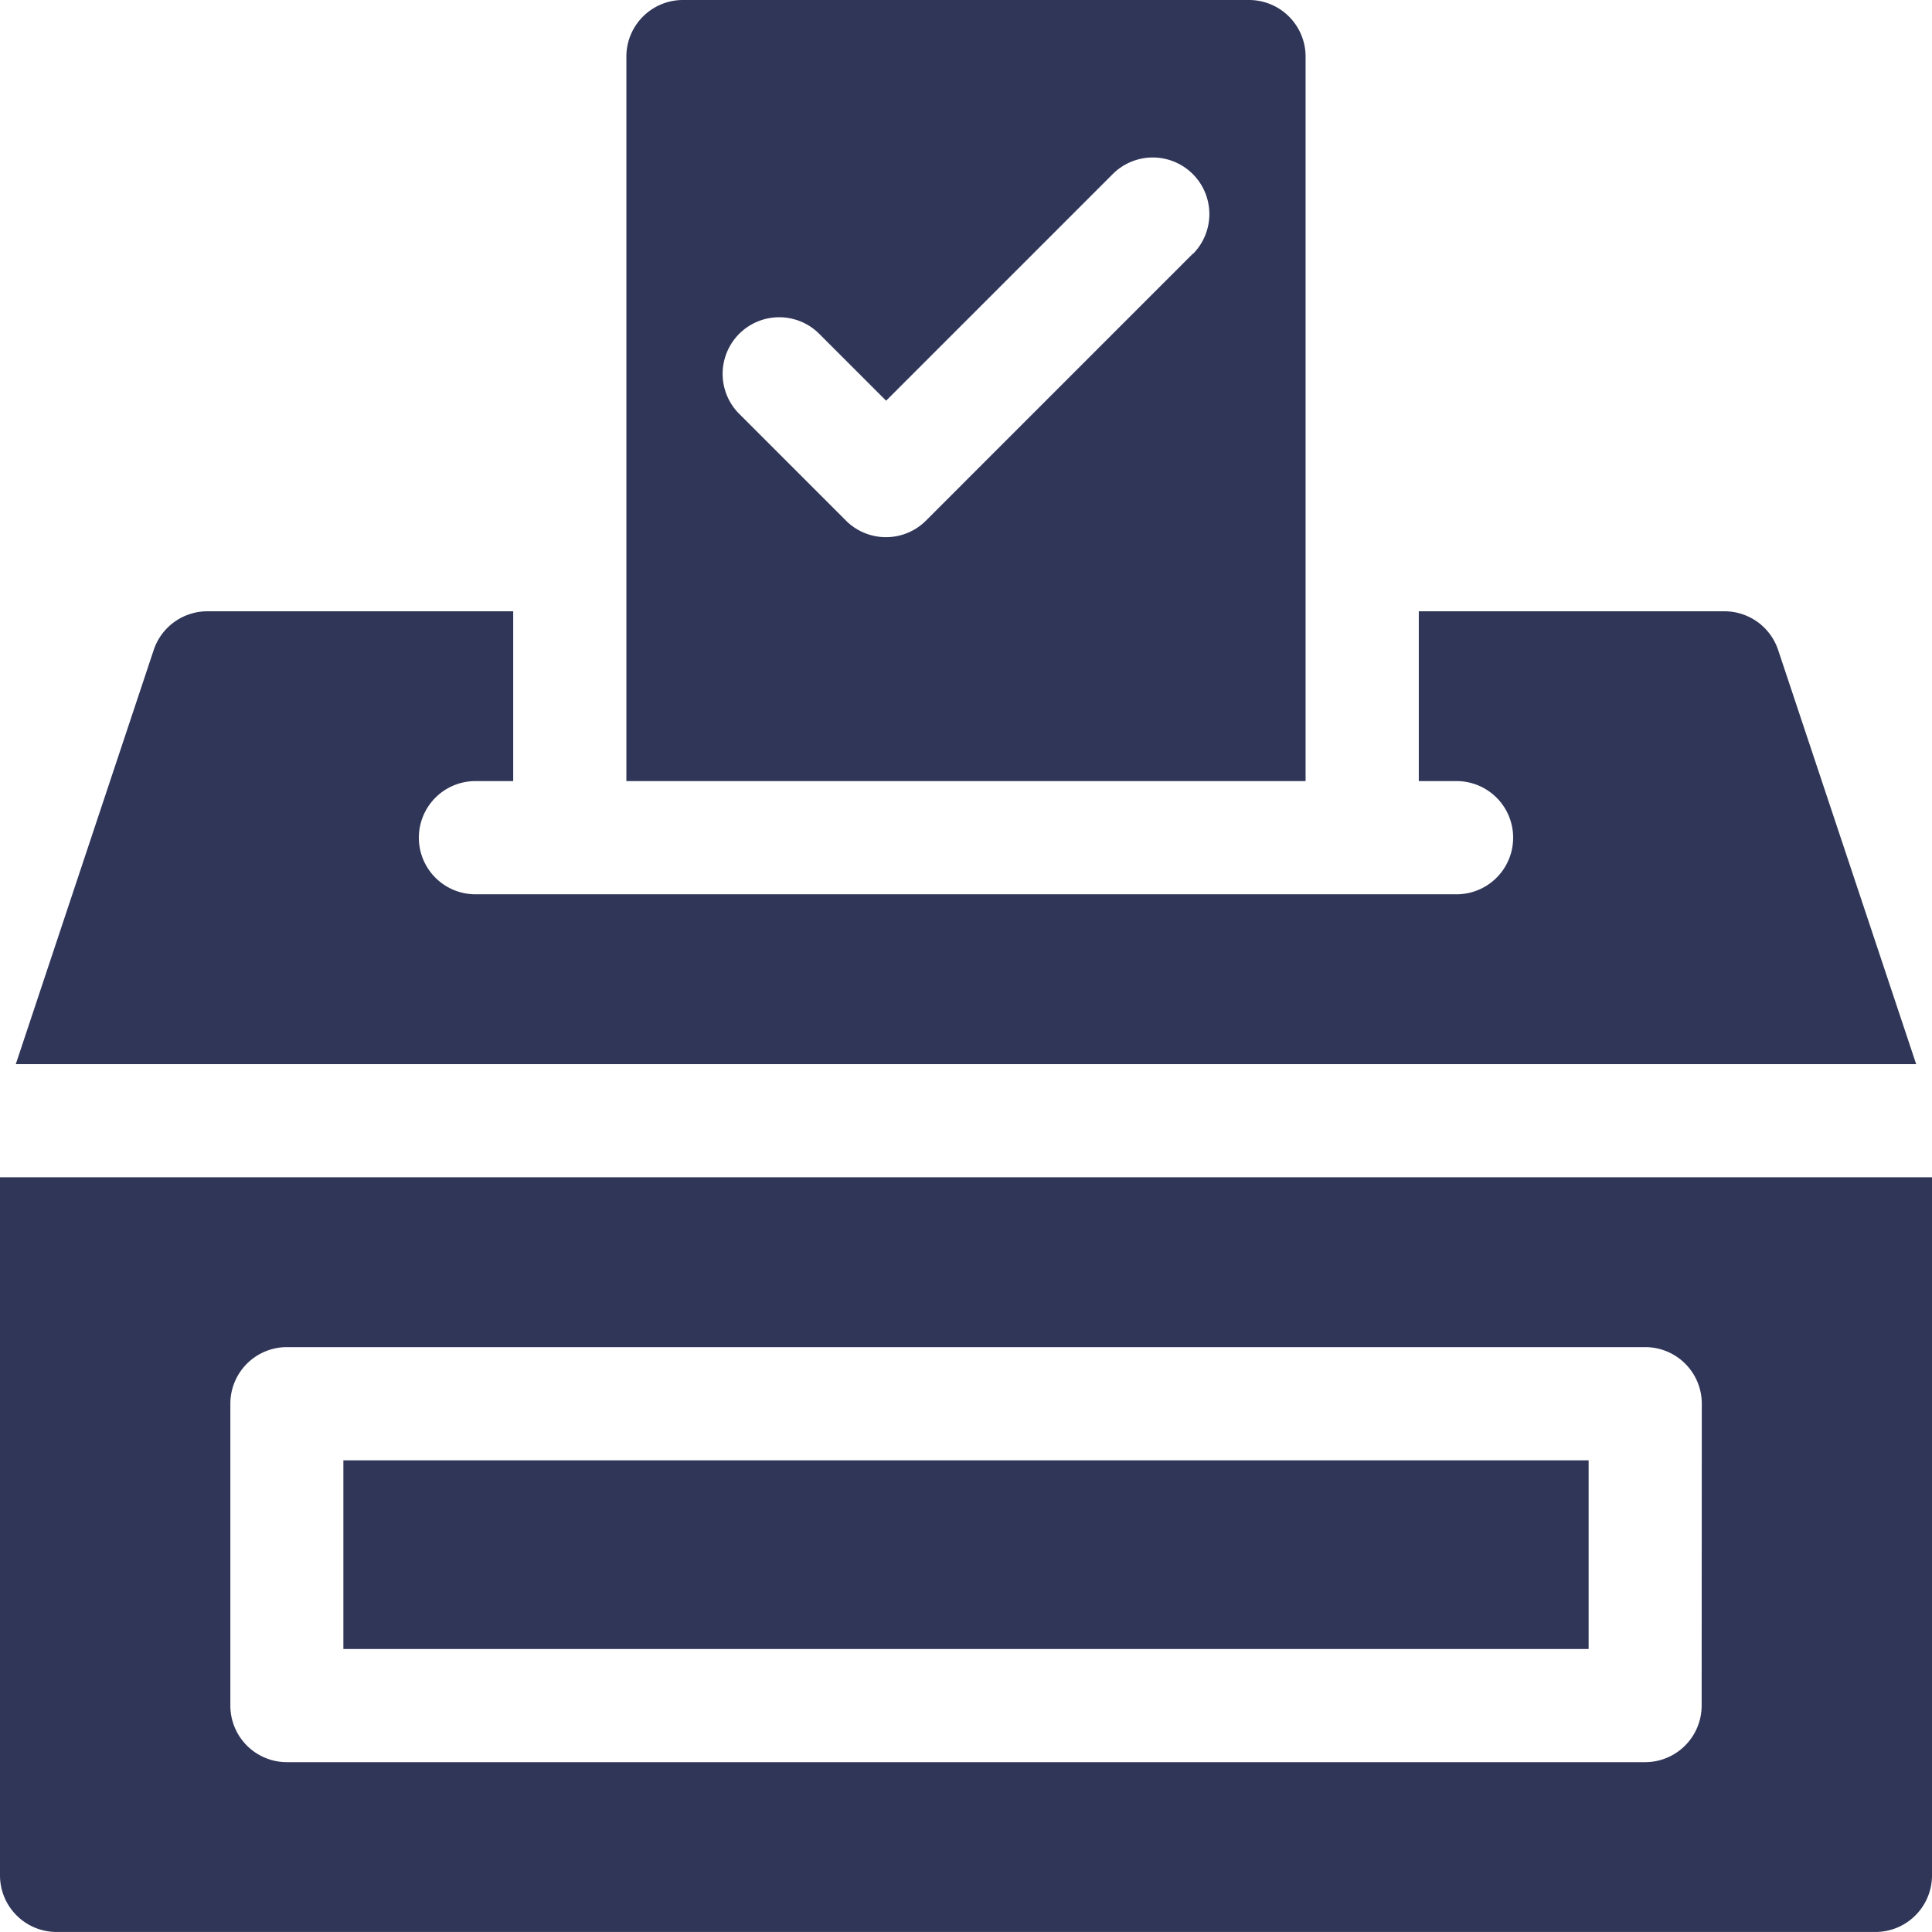 <svg id="cta-5-voting" xmlns="http://www.w3.org/2000/svg" width="52" height="52" viewBox="0 0 52 52">  <path id="Path_36414" data-name="Path 36414" d="M0,312v18.789a1.523,1.523,0,0,0,1.523,1.523H50.477A1.523,1.523,0,0,0,52,330.789V312Zm45.8,14.219a1.523,1.523,0,0,1-1.523,1.523H7.719A1.523,1.523,0,0,1,6.2,326.219v-8.125a1.523,1.523,0,0,1,1.523-1.523H44.281a1.523,1.523,0,0,1,1.523,1.523Z" transform="translate(0 -280.313)" fill="#303658" />  <path id="Path_36415" data-name="Path 36415" d="M91,387h33.516v5.078H91Z" transform="translate(-81.758 -347.695)" fill="#303658" />  <path id="Path_36416" data-name="Path 36416" d="M184.281,1.523A1.523,1.523,0,0,0,182.758,0H167.523A1.523,1.523,0,0,0,166,1.523v19.5h18.281ZM181.245,6.83l-7.181,7.182a1.523,1.523,0,0,1-2.154,0l-2.873-2.873a1.523,1.523,0,1,1,2.154-2.154l1.8,1.8,6.1-6.1a1.523,1.523,0,1,1,2.154,2.154Z" transform="translate(-149.141)" fill="#303658" />  <path id="Path_36417" data-name="Path 36417" d="M51.622,163.042A1.523,1.523,0,0,0,50.177,162H41.95v4.57h1.016a1.523,1.523,0,1,1,0,3.047H16.56a1.523,1.523,0,0,1,0-3.047h1.016V162H9.349A1.523,1.523,0,0,0,7.9,163.042L4.188,174.188H55.337Z" transform="translate(-3.763 -145.547)" fill="#303658" /></svg>